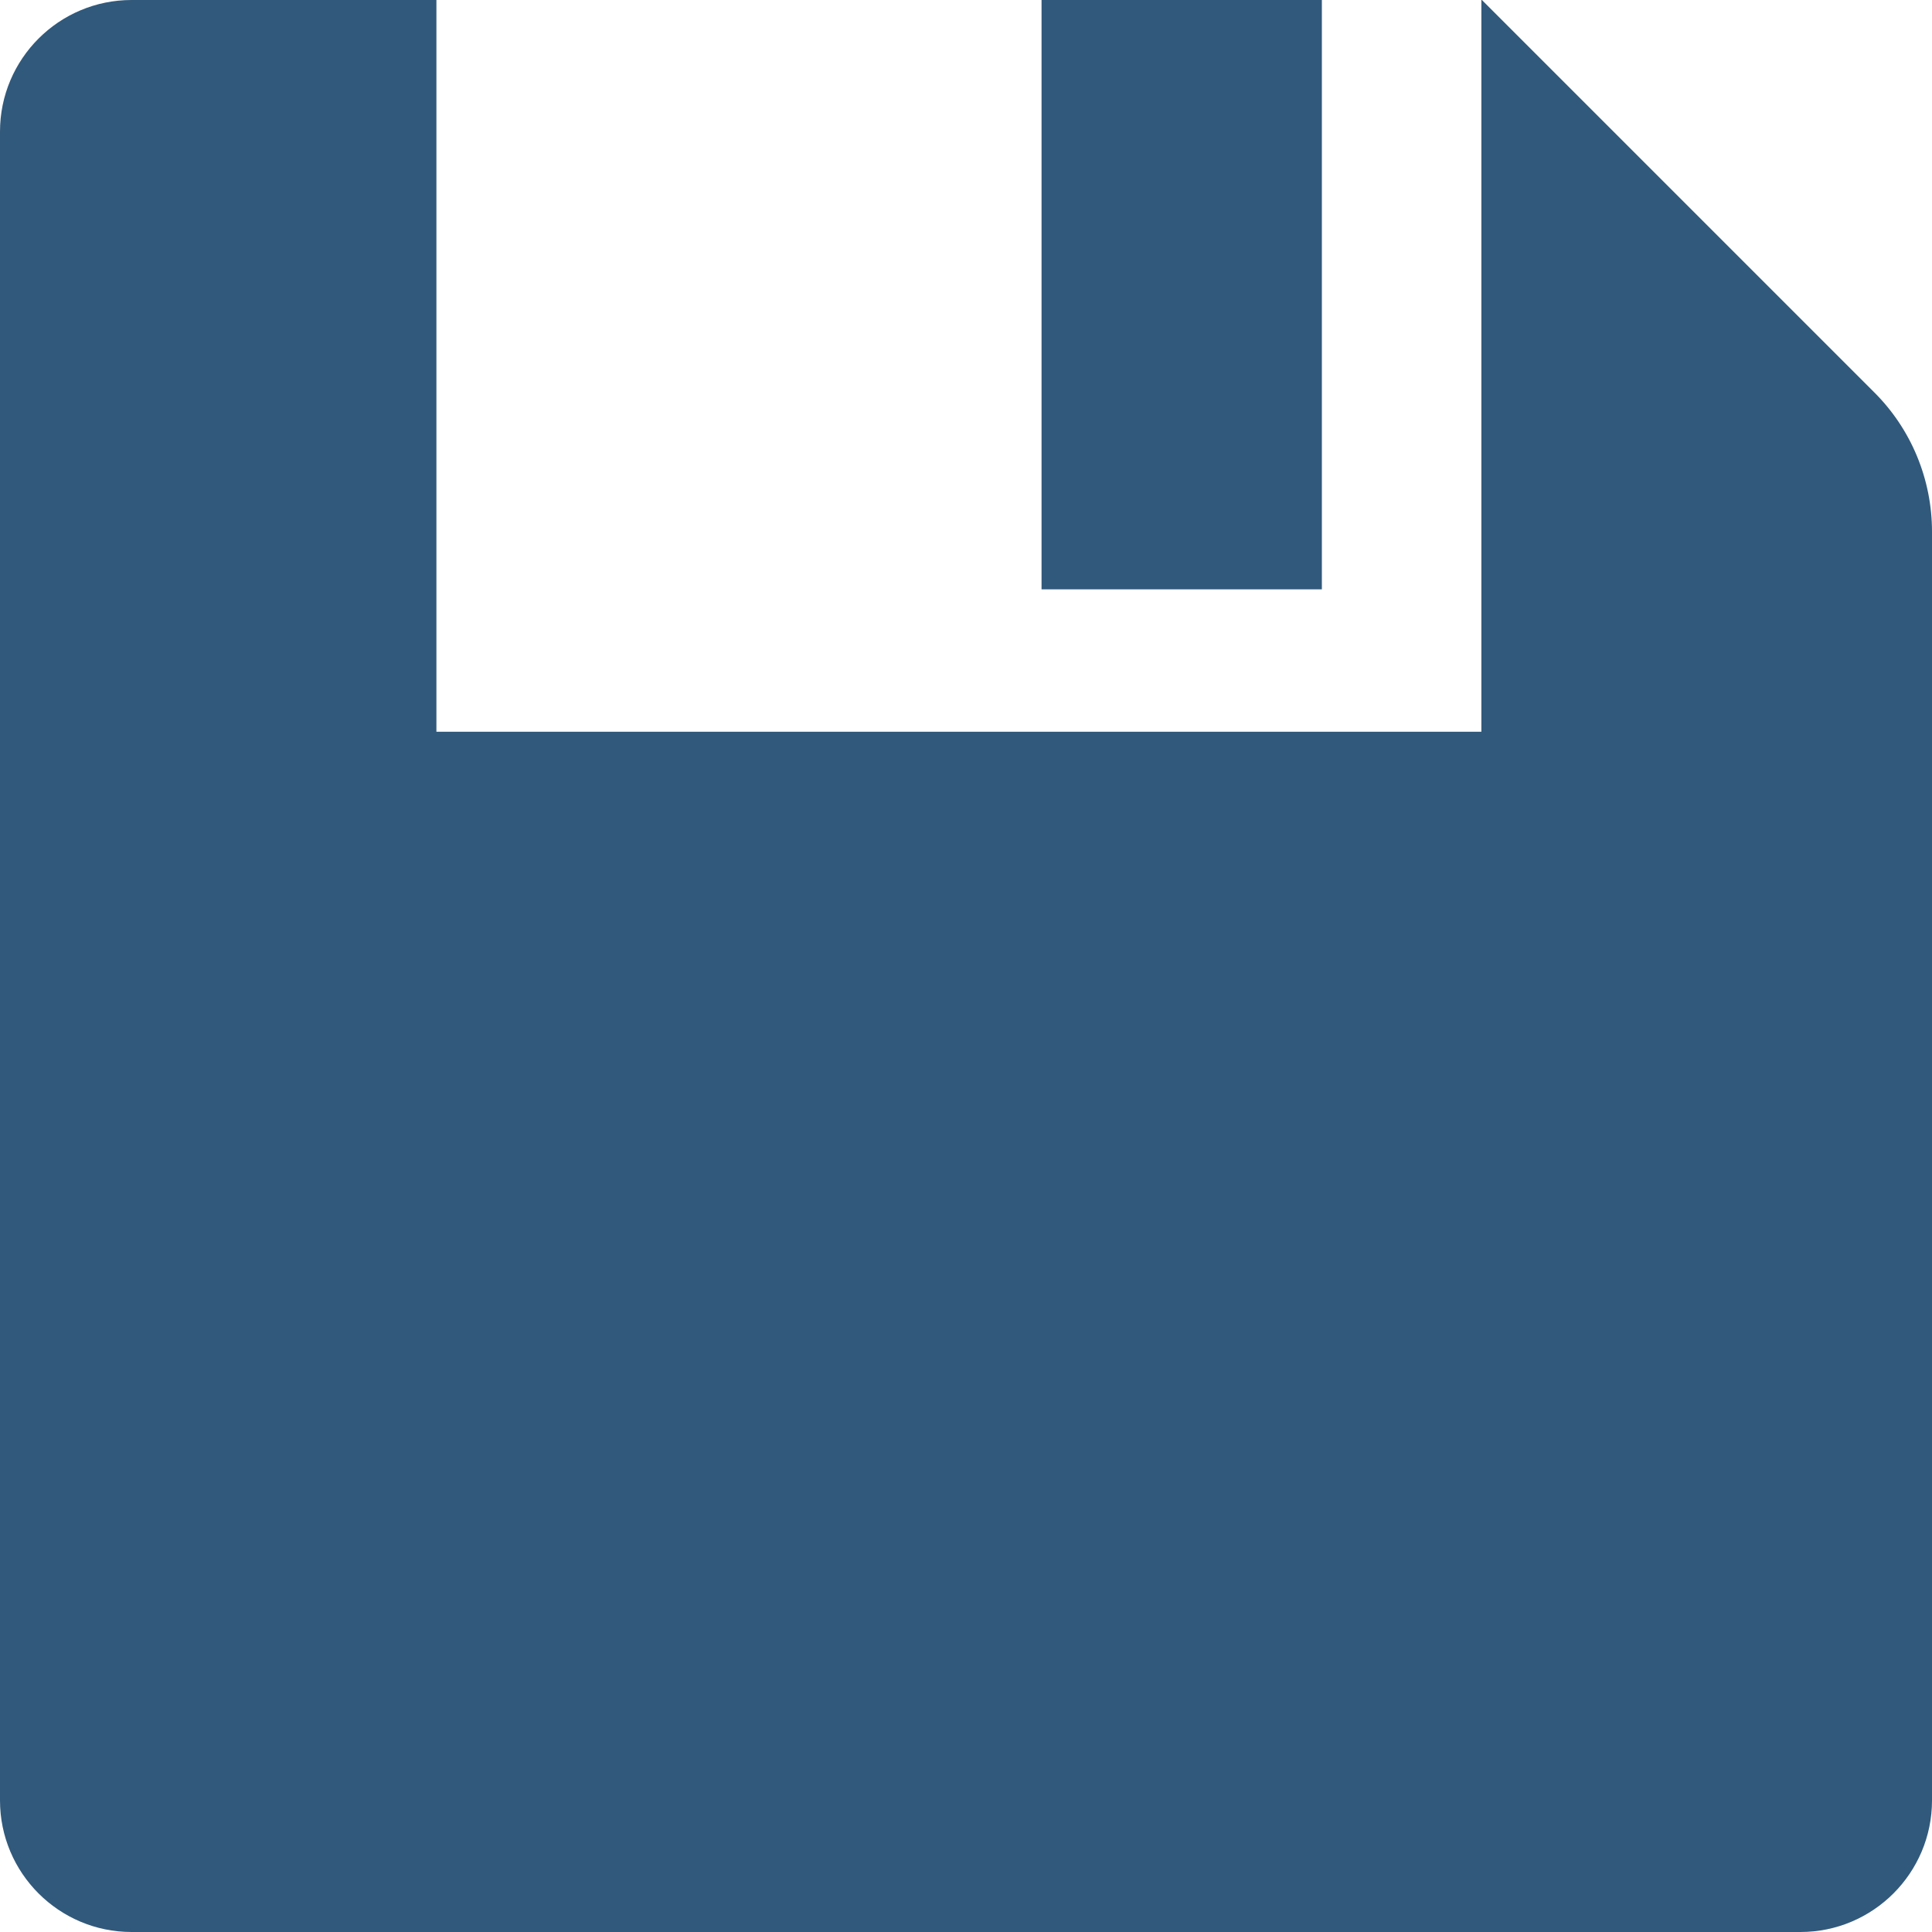<svg version="1.1" id="Capa_1" xmlns="http://www.w3.org/2000/svg" xmlns:xlink="http://www.w3.org/1999/xlink" x="0px" y="0px"
	 viewBox="0 0 734 734" style="enable-background:new 0 0 734 734;" xml:space="preserve">
<g>
	<path fill="#31597b" d="M50,734h634c27.6,0,50-22.4,50-50V202c0-19.9-7.9-39-22-53L563,0h-0.2v278h-397V0H50C22.4,0,0,22.4,0,50v469
		v165C0,711.6,22.4,734,50,734z"/>
	<rect x="395.7" fill="#31597b" width="106.5" height="223.9"/>
</g>
</svg>

